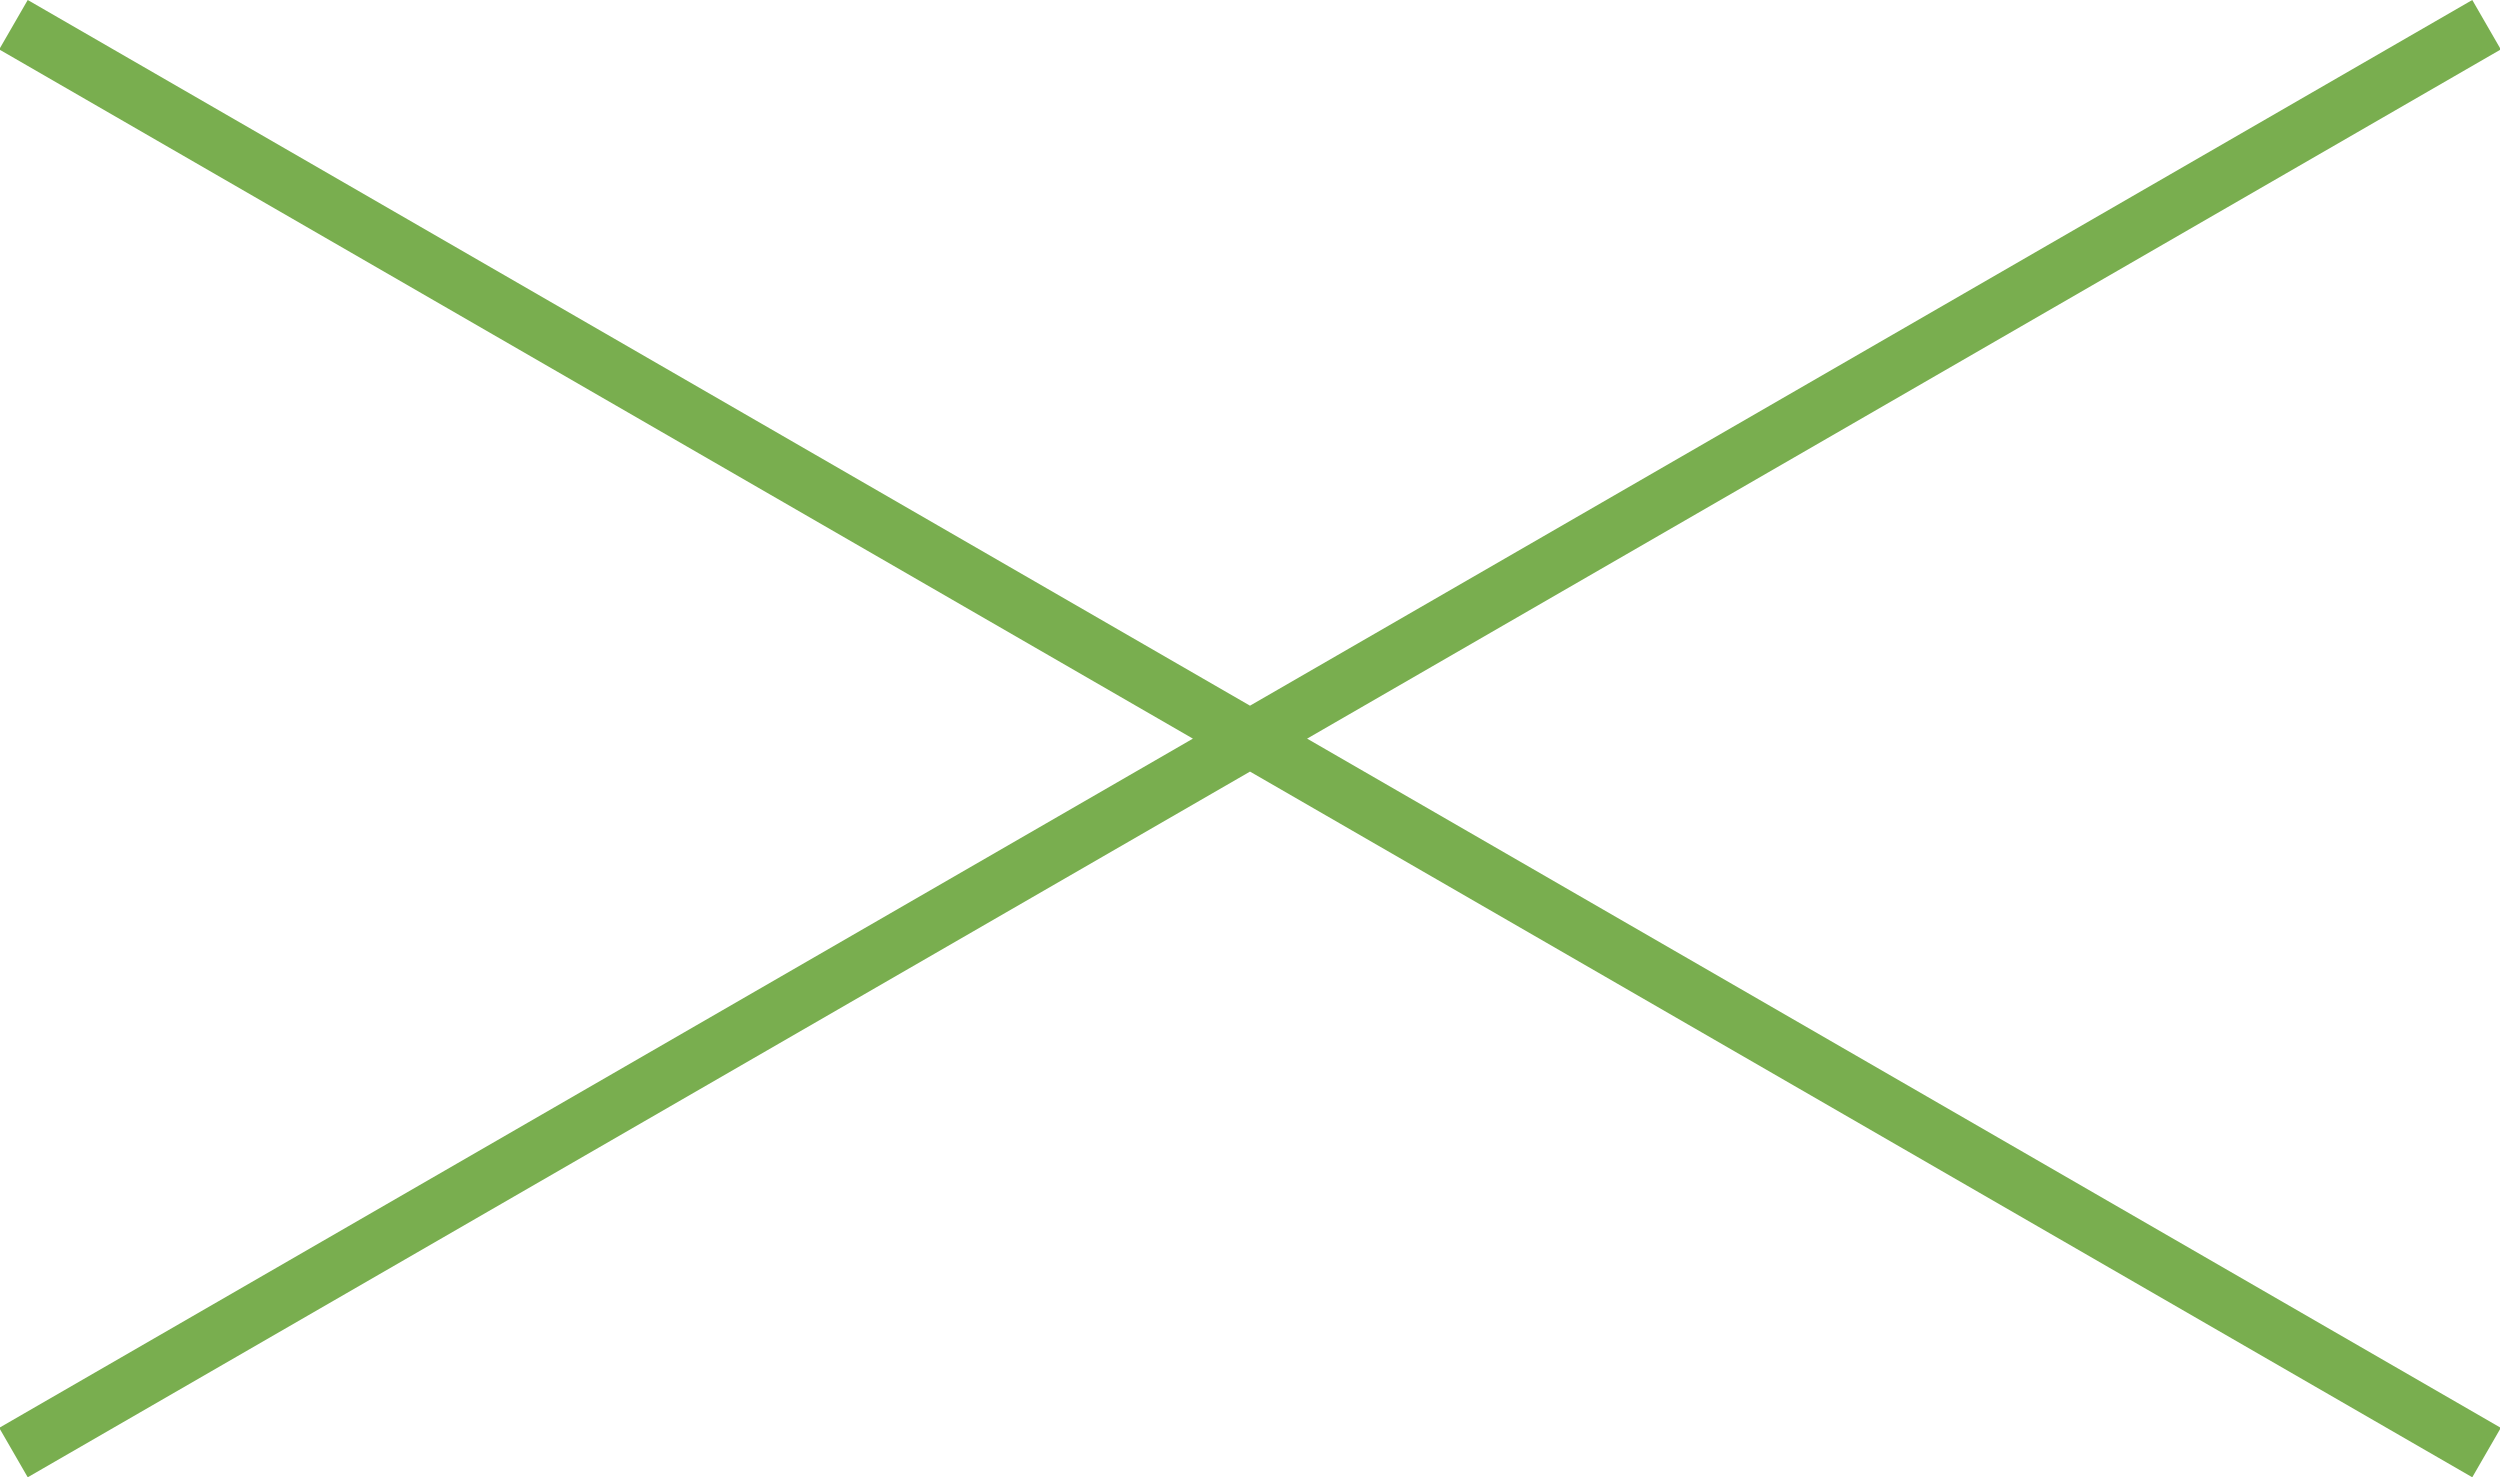<?xml version="1.0" encoding="UTF-8"?>
<svg width="44px" height="26px" viewBox="0 0 44 26" version="1.1" xmlns="http://www.w3.org/2000/svg" xmlns:xlink="http://www.w3.org/1999/xlink">
    <!-- Generator: Sketch 51.3 (57544) - http://www.bohemiancoding.com/sketch -->
    <title>Combined Shape</title>
    <desc>Created with Sketch.</desc>
    <defs></defs>
    <g id="About" stroke="none" stroke-width="1" fill="none" fill-rule="evenodd">
        <g id="about-us" transform="translate(-288, -591)" fill="#79AE4F">
            <g id="content" transform="translate(170, 550)">
                <g id="Group">
                    <path d="M141.005,54 L162.014,66.13 L161.512,67 L140,54.58 L118.488,67 L117.986,66.13 L138.995,54 L117.986,41.87 L118.488,41 L140,53.42 L161.512,41 L162.014,41.87 L141.005,54 Z" id="Combined-Shape"></path>
                </g>
            </g>
        </g>
    </g>
</svg>